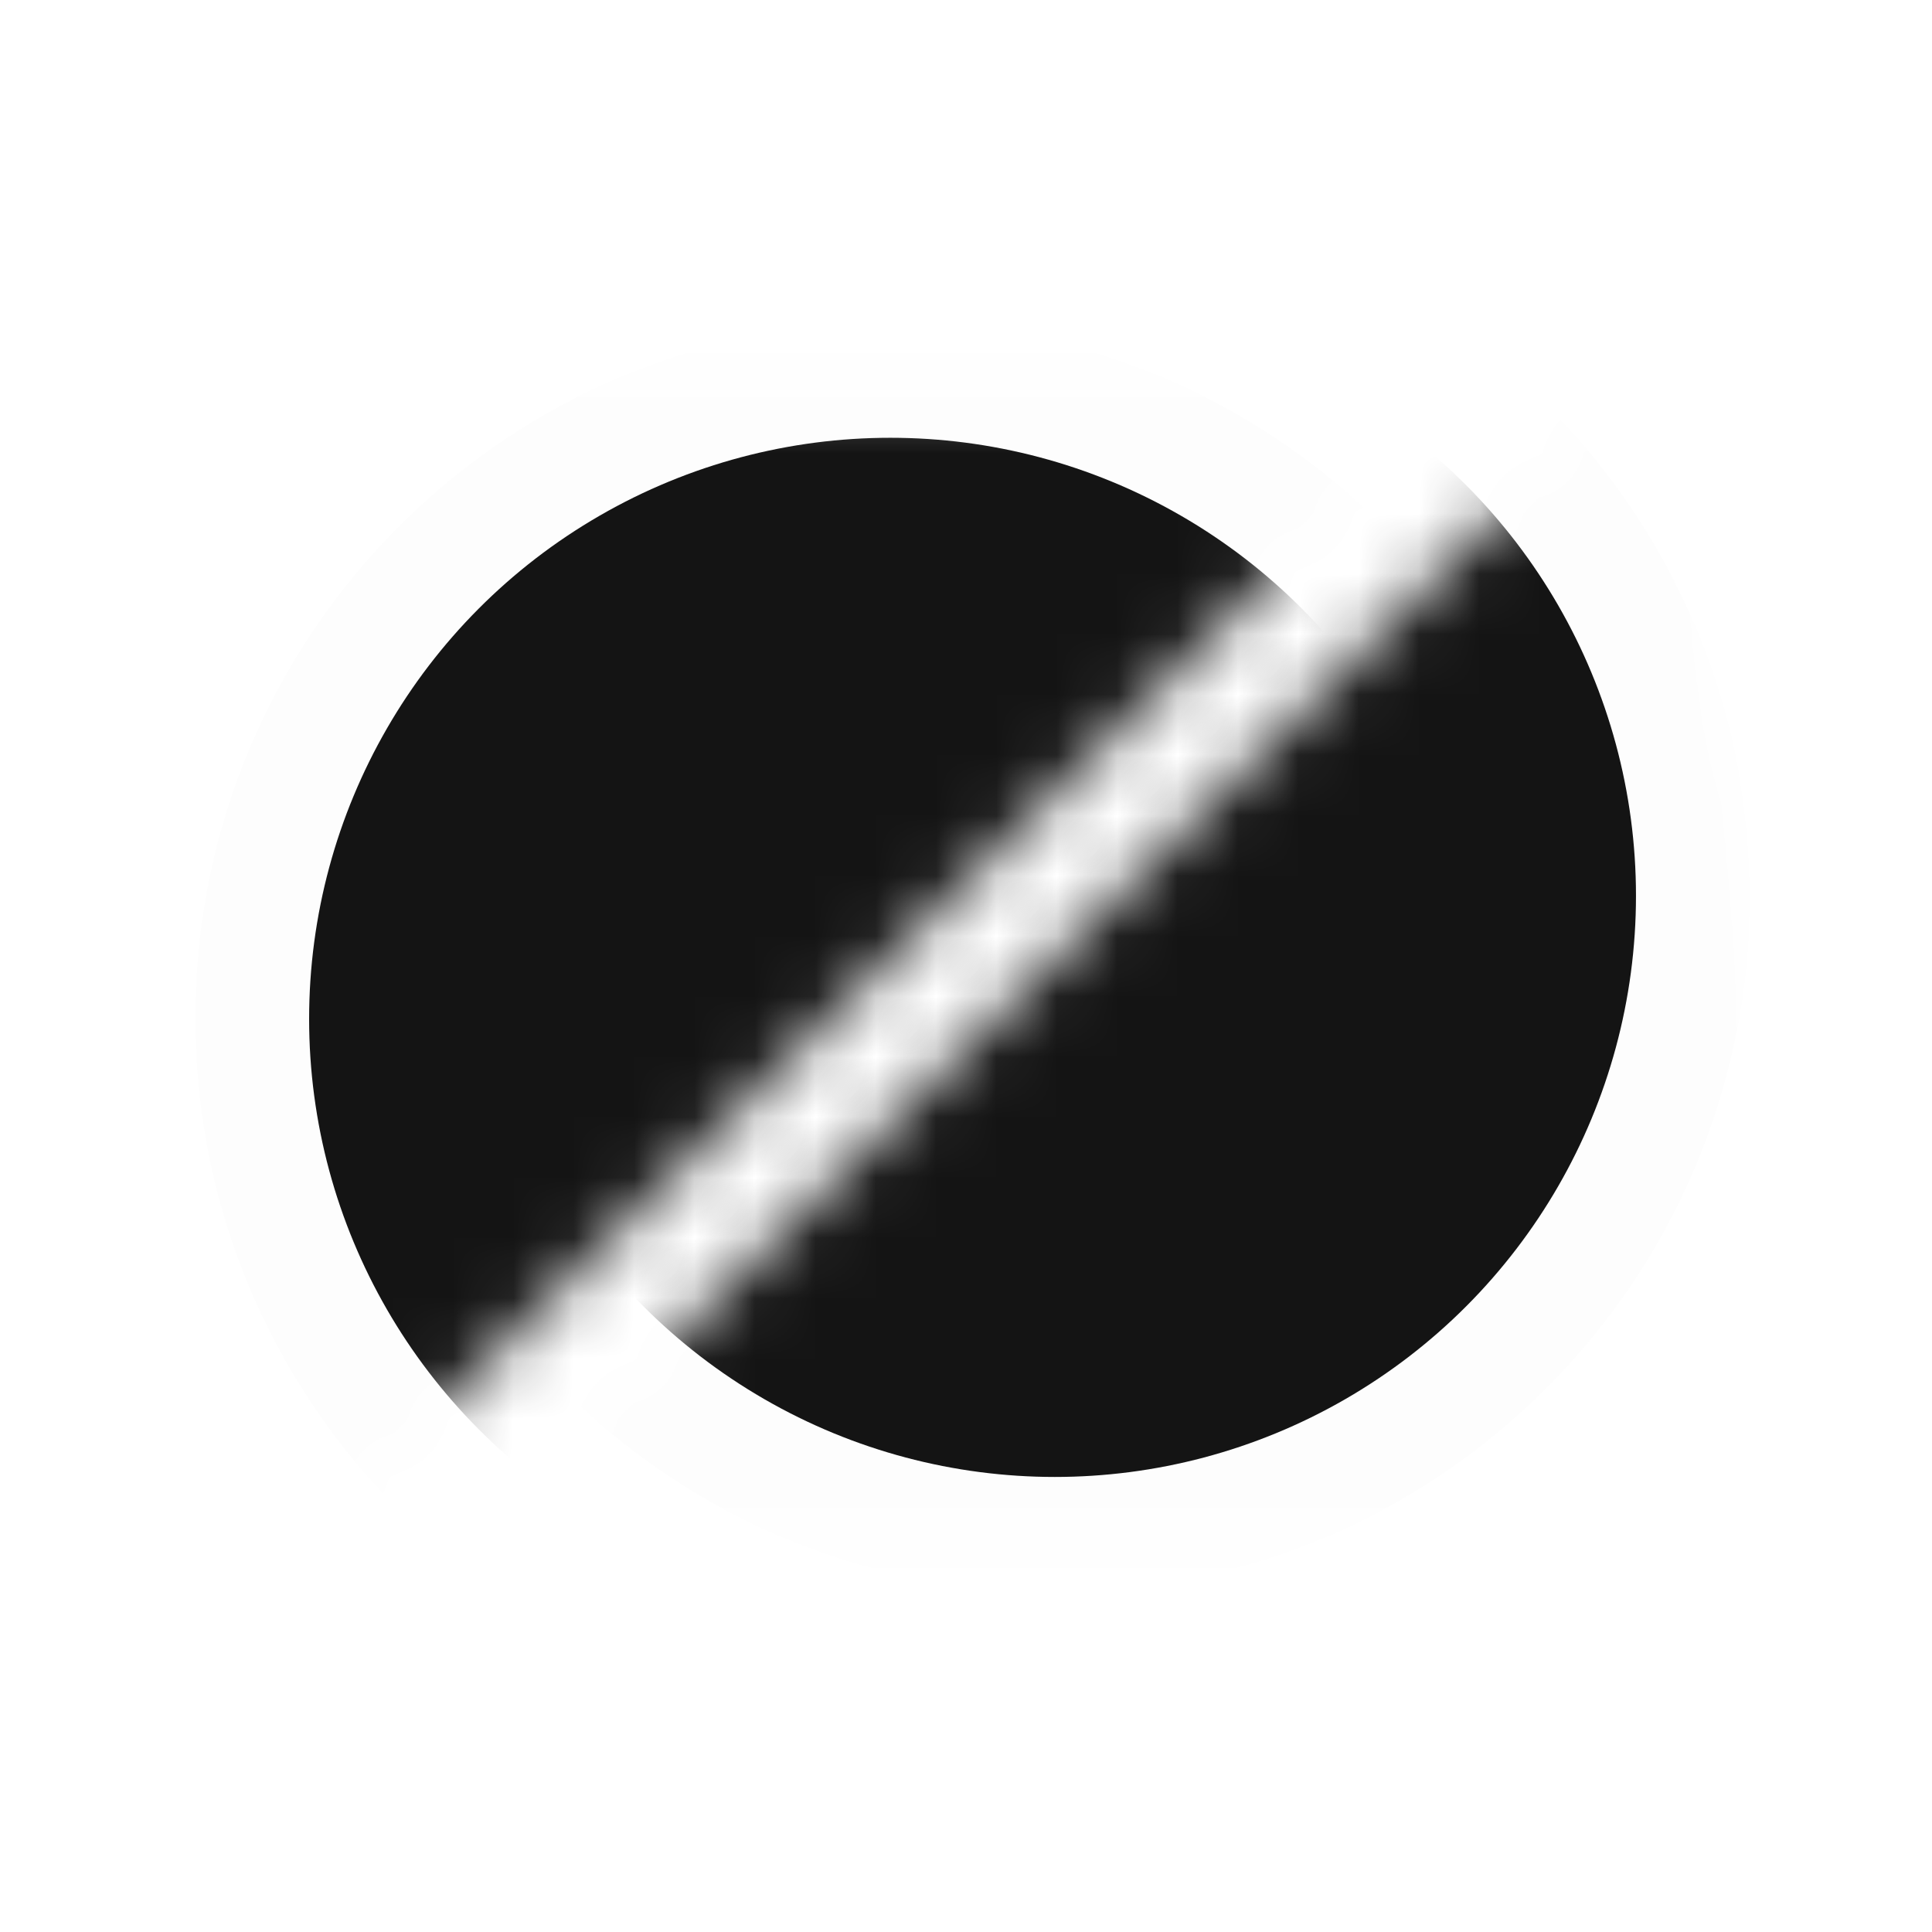 <?xml version="1.0" encoding="UTF-8"?> <svg xmlns="http://www.w3.org/2000/svg" width="32" height="32" viewBox="0 0 32 32" fill="none"><mask id="mask0_598_6556" style="mask-type:alpha" maskUnits="userSpaceOnUse" x="7" y="5" width="23" height="21"><path d="M28.085 5.241L29.766 25.452H7.875L28.085 5.241Z" fill="#D9D9D9"></path></mask><g mask="url(#mask0_598_6556)"><circle cx="17.471" cy="14.837" r="9.626" fill="#141414"></circle><path data-figma-bg-blur-radius="1.48004" d="M5.932 14.85C5.932 21.215 11.092 26.374 17.457 26.374C23.822 26.374 28.981 21.215 28.981 14.85C28.981 8.485 23.822 3.326 17.457 3.326C11.092 3.326 5.932 8.485 5.932 14.85ZM25.666 14.85C25.666 19.384 21.991 23.059 17.457 23.059C12.923 23.059 9.247 19.384 9.247 14.85C9.247 10.316 12.923 6.641 17.457 6.641C21.991 6.641 25.666 10.316 25.666 14.85Z" fill="#141414" fill-opacity="0.01"></path></g><mask id="mask1_598_6556" style="mask-type:alpha" maskUnits="userSpaceOnUse" x="1" y="6" width="24" height="21"><path d="M4.131 26.473L1.267 6.262L24.342 6.262L4.131 26.473Z" fill="#D9D9D9"></path></mask><g mask="url(#mask1_598_6556)"><circle cx="14.746" cy="16.877" r="9.626" transform="rotate(180 14.746 16.877)" fill="#141414"></circle><path data-figma-bg-blur-radius="1.48004" d="M26.285 16.864C26.285 10.499 21.125 5.34 14.76 5.34C8.396 5.34 3.236 10.499 3.236 16.864C3.236 23.229 8.396 28.388 14.76 28.388C21.125 28.388 26.285 23.229 26.285 16.864ZM6.551 16.864C6.551 12.33 10.226 8.654 14.76 8.654C19.294 8.654 22.97 12.33 22.97 16.864C22.97 21.398 19.294 25.073 14.76 25.073C10.226 25.073 6.551 21.398 6.551 16.864Z" fill="#141414" fill-opacity="0.01"></path></g><defs><clipPath id="bgblur_0_598_6556_clip_path" transform="translate(-4.452 -1.846)"><path d="M5.932 14.85C5.932 21.215 11.092 26.374 17.457 26.374C23.822 26.374 28.981 21.215 28.981 14.85C28.981 8.485 23.822 3.326 17.457 3.326C11.092 3.326 5.932 8.485 5.932 14.85ZM25.666 14.85C25.666 19.384 21.991 23.059 17.457 23.059C12.923 23.059 9.247 19.384 9.247 14.85C9.247 10.316 12.923 6.641 17.457 6.641C21.991 6.641 25.666 10.316 25.666 14.85Z"></path></clipPath><clipPath id="bgblur_1_598_6556_clip_path" transform="translate(-1.756 -3.859)"><path d="M26.285 16.864C26.285 10.499 21.125 5.34 14.76 5.34C8.396 5.34 3.236 10.499 3.236 16.864C3.236 23.229 8.396 28.388 14.76 28.388C21.125 28.388 26.285 23.229 26.285 16.864ZM6.551 16.864C6.551 12.33 10.226 8.654 14.76 8.654C19.294 8.654 22.97 12.33 22.97 16.864C22.97 21.398 19.294 25.073 14.76 25.073C10.226 25.073 6.551 21.398 6.551 16.864Z"></path></clipPath></defs></svg> 